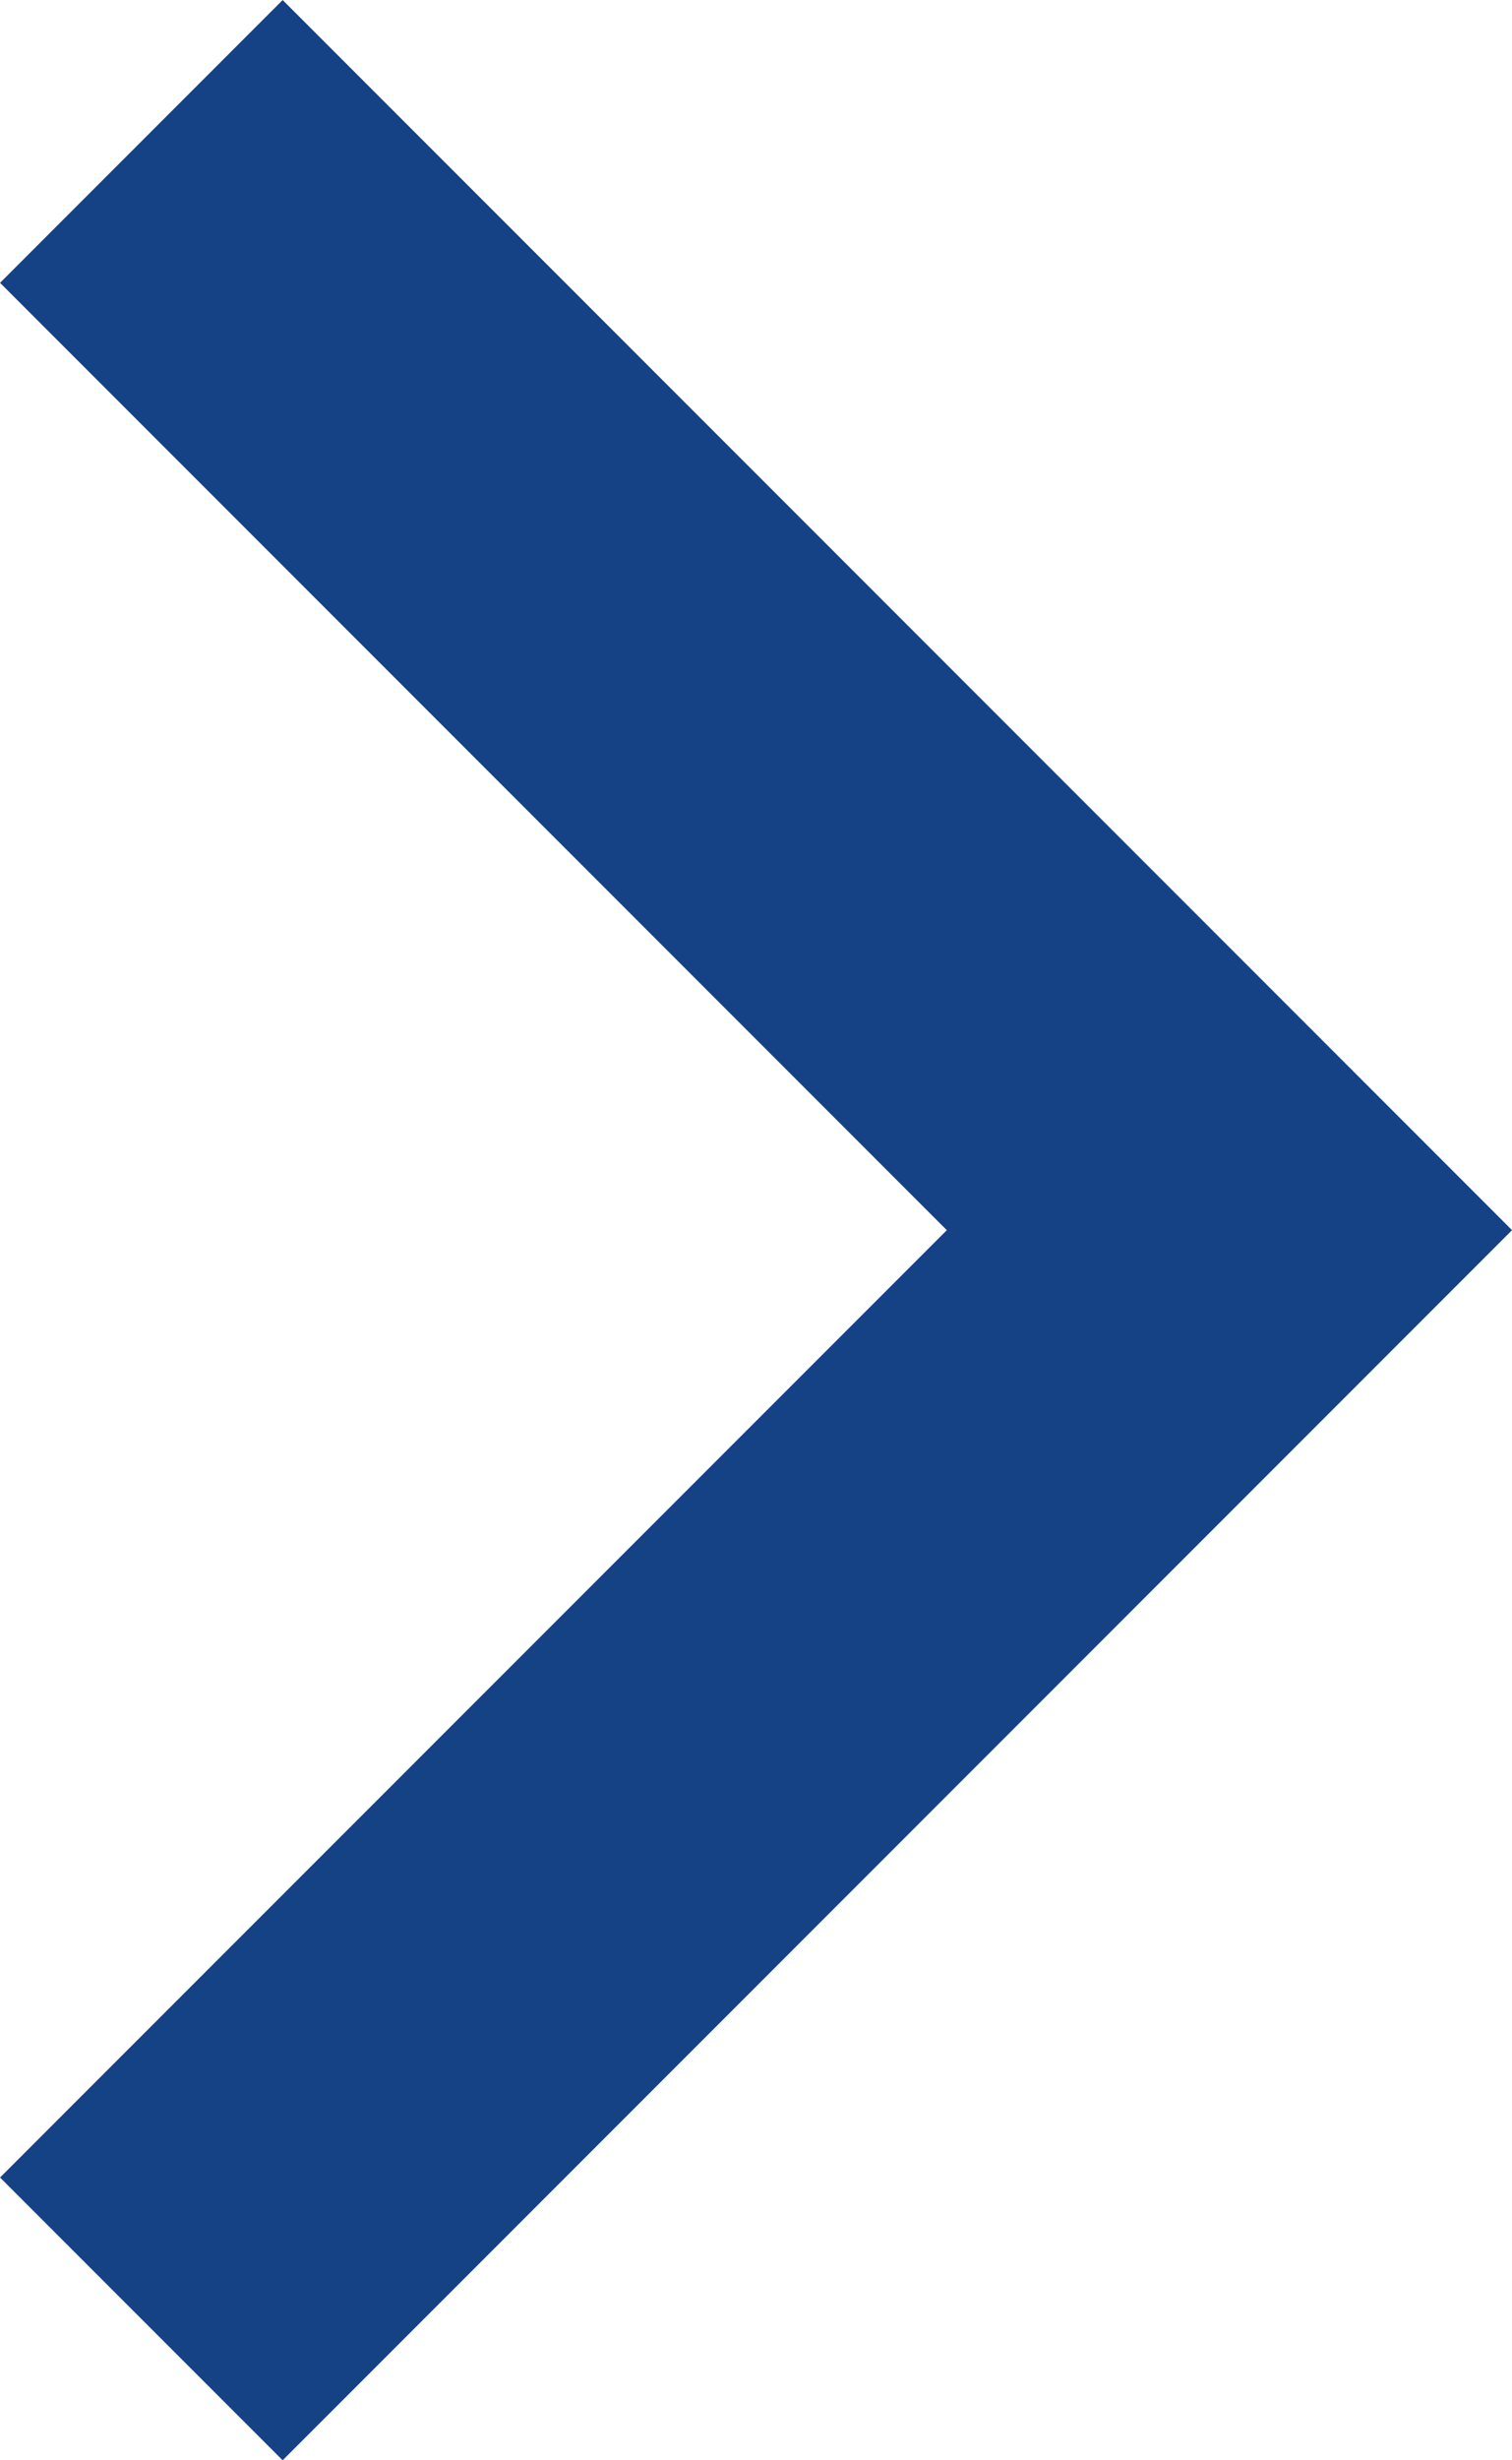 <svg xmlns="http://www.w3.org/2000/svg" width="11.349" height="18.455" viewBox="0 0 11.349 18.455">
  <path id="Path_114" data-name="Path 114" d="M1299.628,497.272l8.167,8.167-8.167,8.167" transform="translate(-1298.567 -496.211)" fill="none" stroke="#154284" stroke-miterlimit="10" stroke-width="3"/>
</svg>
